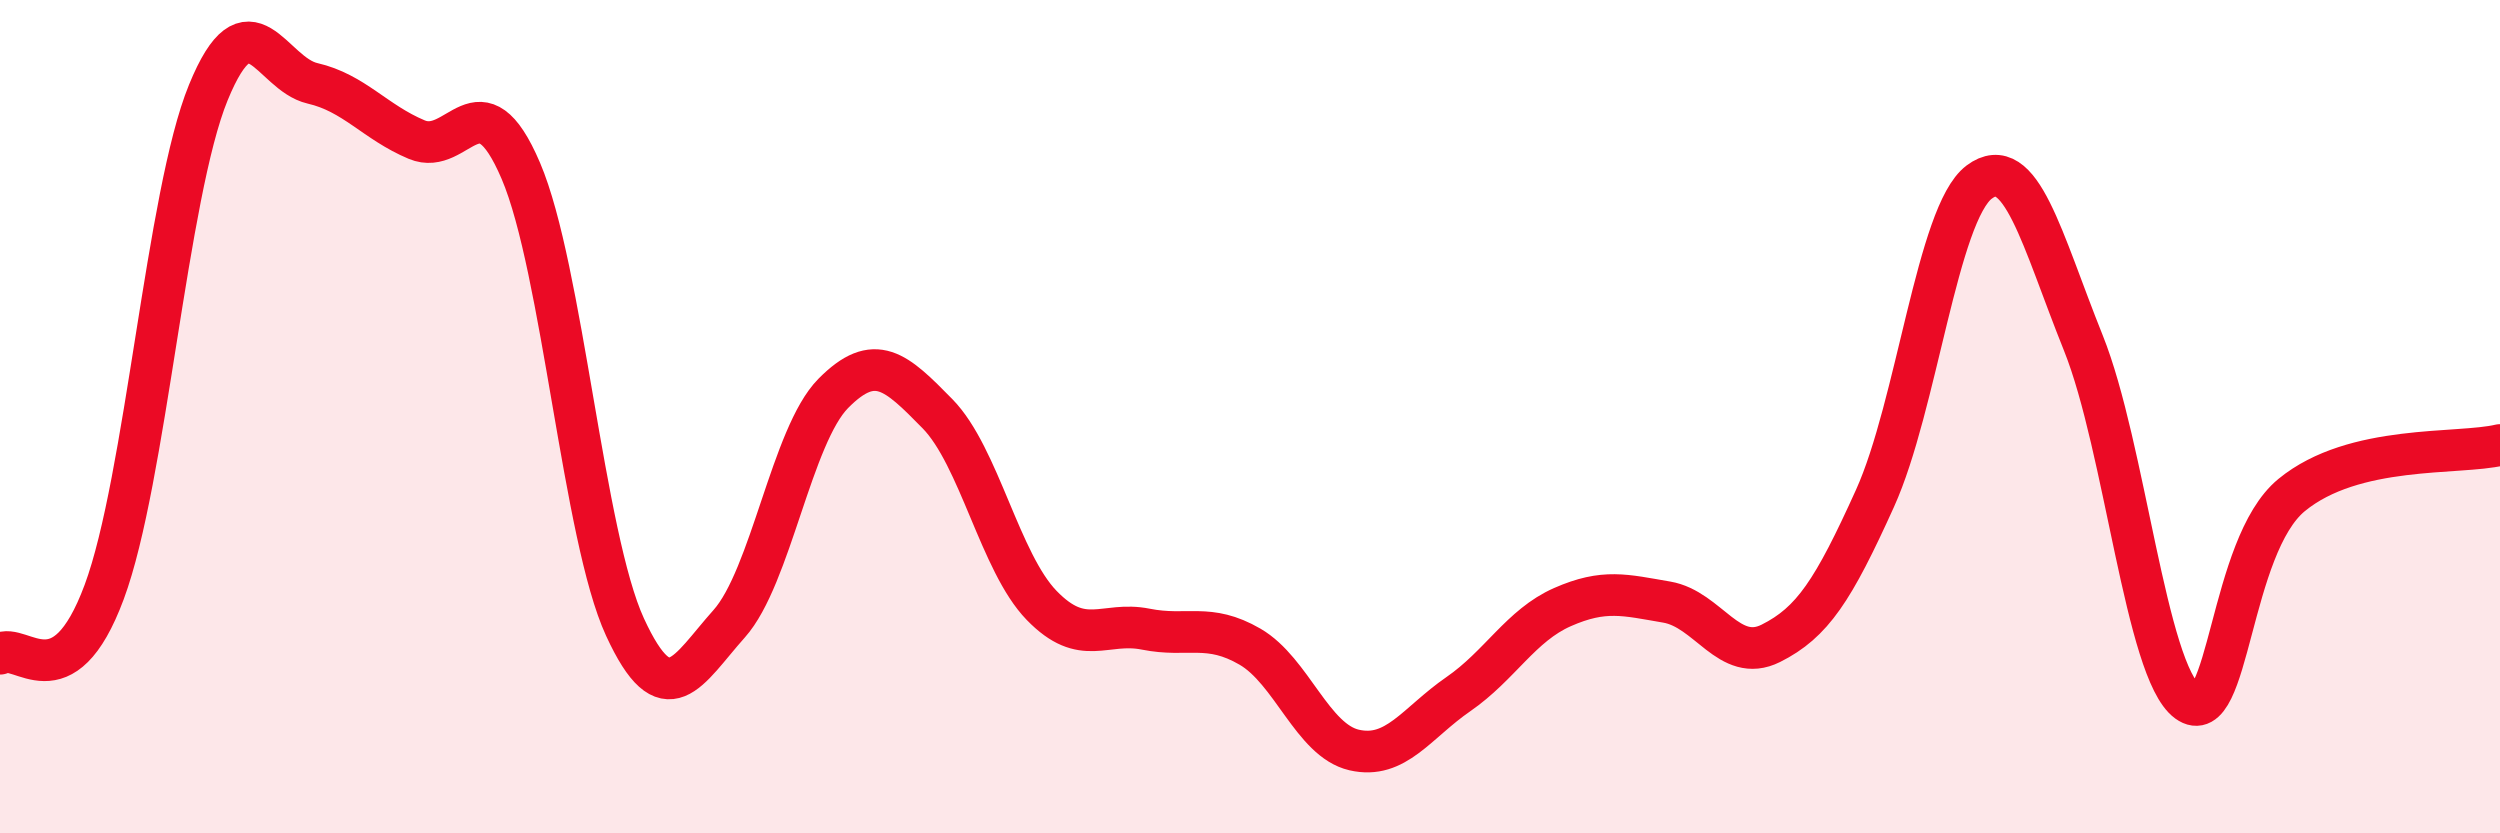 
    <svg width="60" height="20" viewBox="0 0 60 20" xmlns="http://www.w3.org/2000/svg">
      <path
        d="M 0,15.69 C 0.5,15.39 1.5,16.9 2.5,14.21 C 3.5,11.52 4,4.66 5,2.22 C 6,-0.22 6.5,1.77 7.5,2 C 8.5,2.23 9,2.93 10,3.35 C 11,3.77 11.5,1.76 12.5,4.1 C 13.5,6.44 14,12.88 15,15.05 C 16,17.22 16.5,16.09 17.5,14.97 C 18.5,13.85 19,10.45 20,9.44 C 21,8.43 21.5,8.91 22.5,9.93 C 23.5,10.95 24,13.5 25,14.53 C 26,15.56 26.5,14.9 27.5,15.1 C 28.5,15.3 29,14.94 30,15.52 C 31,16.1 31.5,17.77 32.5,18 C 33.5,18.23 34,17.35 35,16.66 C 36,15.97 36.5,15.01 37.5,14.57 C 38.5,14.13 39,14.28 40,14.45 C 41,14.62 41.5,15.94 42.5,15.44 C 43.5,14.94 44,14.17 45,11.96 C 46,9.75 46.5,5.12 47.5,4.37 C 48.5,3.62 49,5.74 50,8.23 C 51,10.72 51.5,16.11 52.5,16.84 C 53.5,17.57 53.5,13.11 55,11.88 C 56.5,10.65 59,10.92 60,10.68L60 20L0 20Z"
        fill="#EB0A25"
        opacity="0.1"
        stroke-linecap="round"
        stroke-linejoin="round"
      />
      <path
        d="M 0,15.69 C 0.5,15.39 1.5,16.9 2.5,14.21 C 3.5,11.52 4,4.66 5,2.22 C 6,-0.22 6.5,1.77 7.5,2 C 8.5,2.23 9,2.93 10,3.35 C 11,3.77 11.5,1.76 12.5,4.1 C 13.5,6.44 14,12.88 15,15.05 C 16,17.22 16.5,16.09 17.5,14.97 C 18.5,13.85 19,10.45 20,9.44 C 21,8.43 21.5,8.91 22.5,9.93 C 23.5,10.95 24,13.5 25,14.53 C 26,15.56 26.5,14.9 27.5,15.1 C 28.5,15.3 29,14.94 30,15.52 C 31,16.1 31.5,17.77 32.5,18 C 33.5,18.23 34,17.35 35,16.66 C 36,15.97 36.5,15.01 37.5,14.57 C 38.5,14.13 39,14.28 40,14.45 C 41,14.62 41.5,15.94 42.5,15.44 C 43.5,14.94 44,14.17 45,11.96 C 46,9.75 46.5,5.12 47.5,4.37 C 48.5,3.62 49,5.74 50,8.23 C 51,10.72 51.5,16.11 52.5,16.84 C 53.5,17.57 53.5,13.11 55,11.88 C 56.5,10.65 59,10.92 60,10.68"
        stroke="#EB0A25"
        stroke-width="1"
        fill="none"
        stroke-linecap="round"
        stroke-linejoin="round"
      />
    </svg>
  